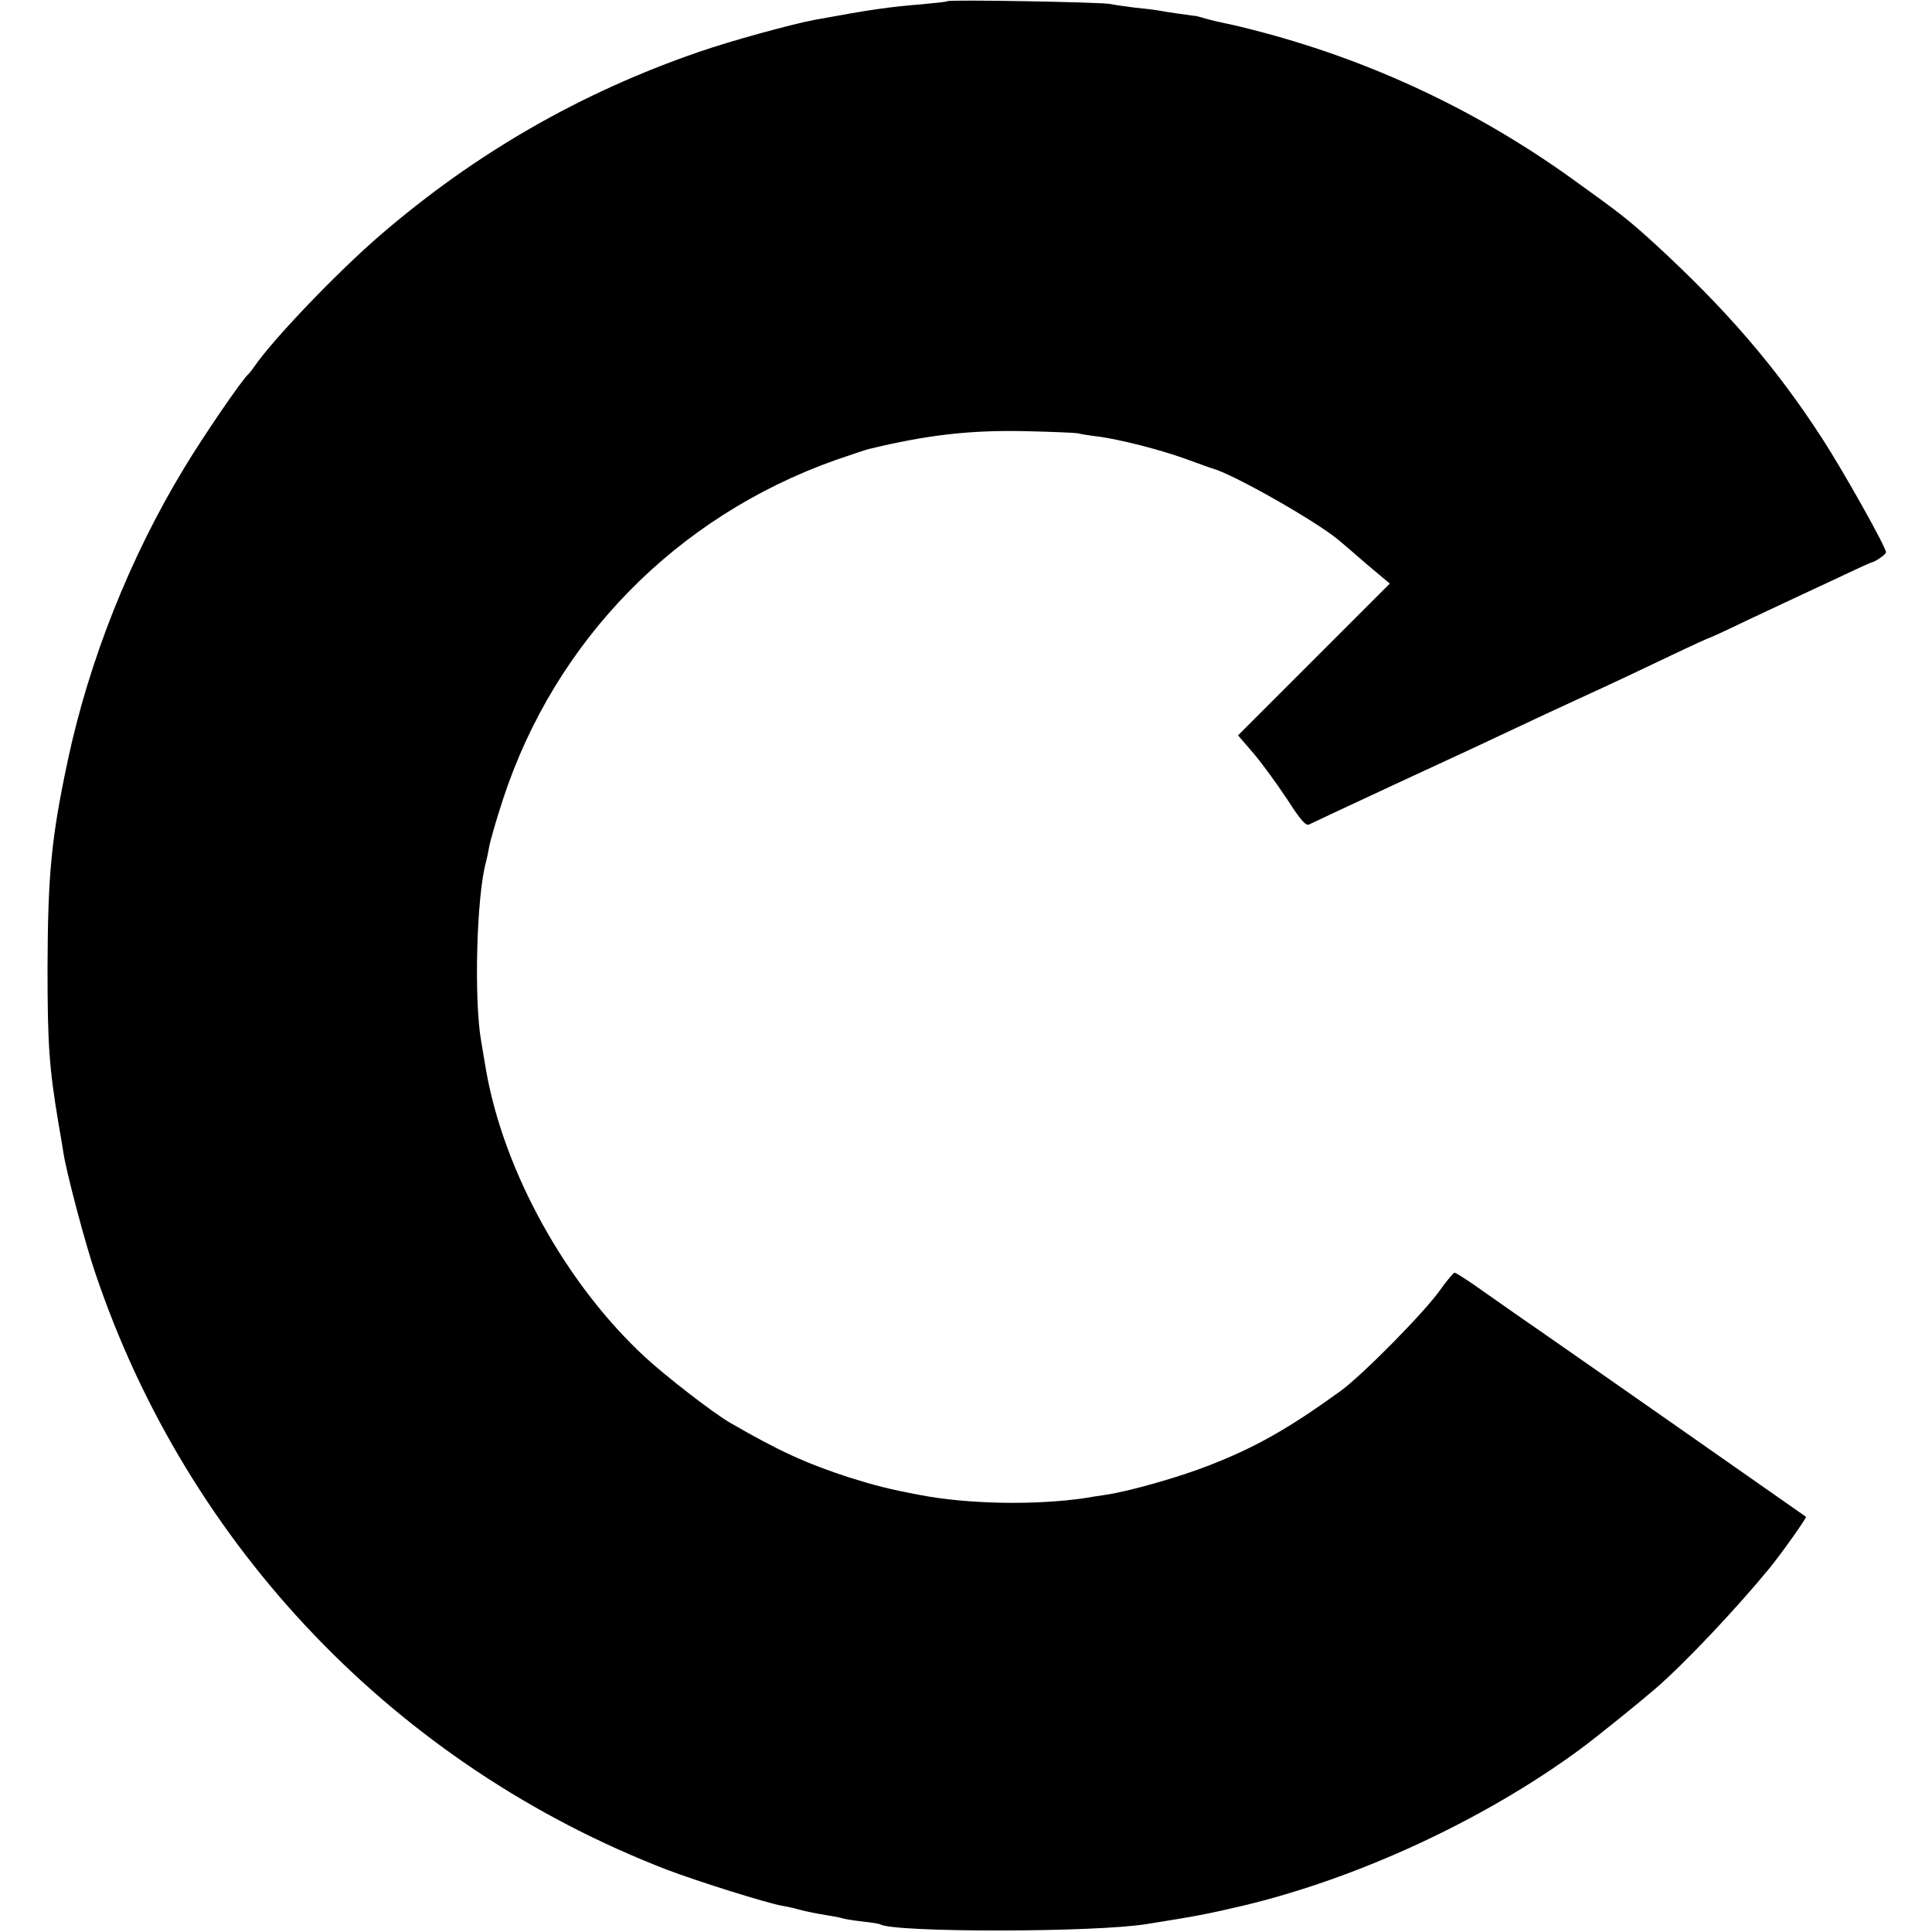 <?xml version="1.0" standalone="no"?>
<!DOCTYPE svg PUBLIC "-//W3C//DTD SVG 20010904//EN"
 "http://www.w3.org/TR/2001/REC-SVG-20010904/DTD/svg10.dtd">
<svg version="1.0" xmlns="http://www.w3.org/2000/svg"
 width="630pt" height="630pt" viewBox="0 0 630 630"
 preserveAspectRatio="xMidYMid meet">
<g transform="translate(0,630) scale(0.1,-0.1)"
fill="#000000" stroke="none">
<path d="M3089 6296 c-2 -2 -40 -6 -84 -10 -109 -9 -165 -17 -350 -51 -74 -14
-275 -69 -378 -105 -383 -132 -726 -329 -1035 -595 -141 -121 -351 -341 -411
-428 -8 -12 -18 -24 -21 -27 -18 -14 -147 -202 -210 -307 -176 -290 -310 -628
-379 -953 -54 -253 -65 -374 -66 -675 0 -250 5 -325 36 -510 6 -33 13 -76 16
-95 9 -61 71 -296 104 -392 301 -894 983 -1605 1864 -1945 100 -38 329 -110
378 -118 18 -3 40 -8 49 -11 22 -6 55 -13 98 -20 19 -3 41 -7 49 -10 8 -2 37
-7 65 -10 28 -3 53 -7 56 -9 44 -27 699 -27 870 1 157 25 195 32 310 59 376
89 788 280 1100 509 53 39 182 143 244 196 93 79 266 262 375 395 41 50 123
166 120 169 -8 6 -816 571 -880 615 -37 25 -109 76 -162 113 -53 38 -99 68
-104 68 -4 -1 -26 -27 -48 -58 -51 -72 -252 -276 -325 -329 -169 -122 -275
-182 -426 -241 -99 -39 -262 -85 -336 -96 -21 -3 -53 -8 -70 -11 -162 -24
-383 -20 -538 10 -101 19 -147 31 -230 57 -142 46 -231 87 -390 179 -55 32
-209 151 -278 215 -256 237 -459 603 -517 934 -2 14 -10 57 -16 95 -24 135
-15 476 16 585 2 8 7 30 10 48 3 18 23 88 45 155 170 519 566 923 1085 1107
50 17 97 33 105 35 193 47 334 63 515 59 83 -2 159 -5 170 -7 11 -3 43 -8 70
-11 70 -10 197 -42 280 -72 39 -14 79 -29 90 -32 70 -20 337 -172 410 -233 11
-9 53 -45 93 -80 l74 -62 -248 -248 -247 -247 51 -59 c27 -32 76 -99 109 -149
45 -70 62 -89 73 -82 14 7 142 67 295 138 33 15 129 60 214 99 268 126 305
143 366 171 120 55 192 89 307 144 65 31 120 56 122 56 2 0 59 26 127 59 68
32 149 70 179 84 30 14 91 42 135 63 44 21 82 38 85 39 14 2 50 27 50 34 0 17
-138 263 -208 371 -152 235 -316 424 -547 636 -88 80 -110 97 -270 212 -305
219 -645 380 -1010 477 -49 13 -103 26 -120 29 -16 3 -45 10 -63 15 -18 5 -33
10 -35 9 -3 0 -96 13 -121 18 -10 2 -44 6 -75 9 -31 4 -67 9 -81 12 -29 6
-525 15 -531 9z"/>
</g>
</svg>
